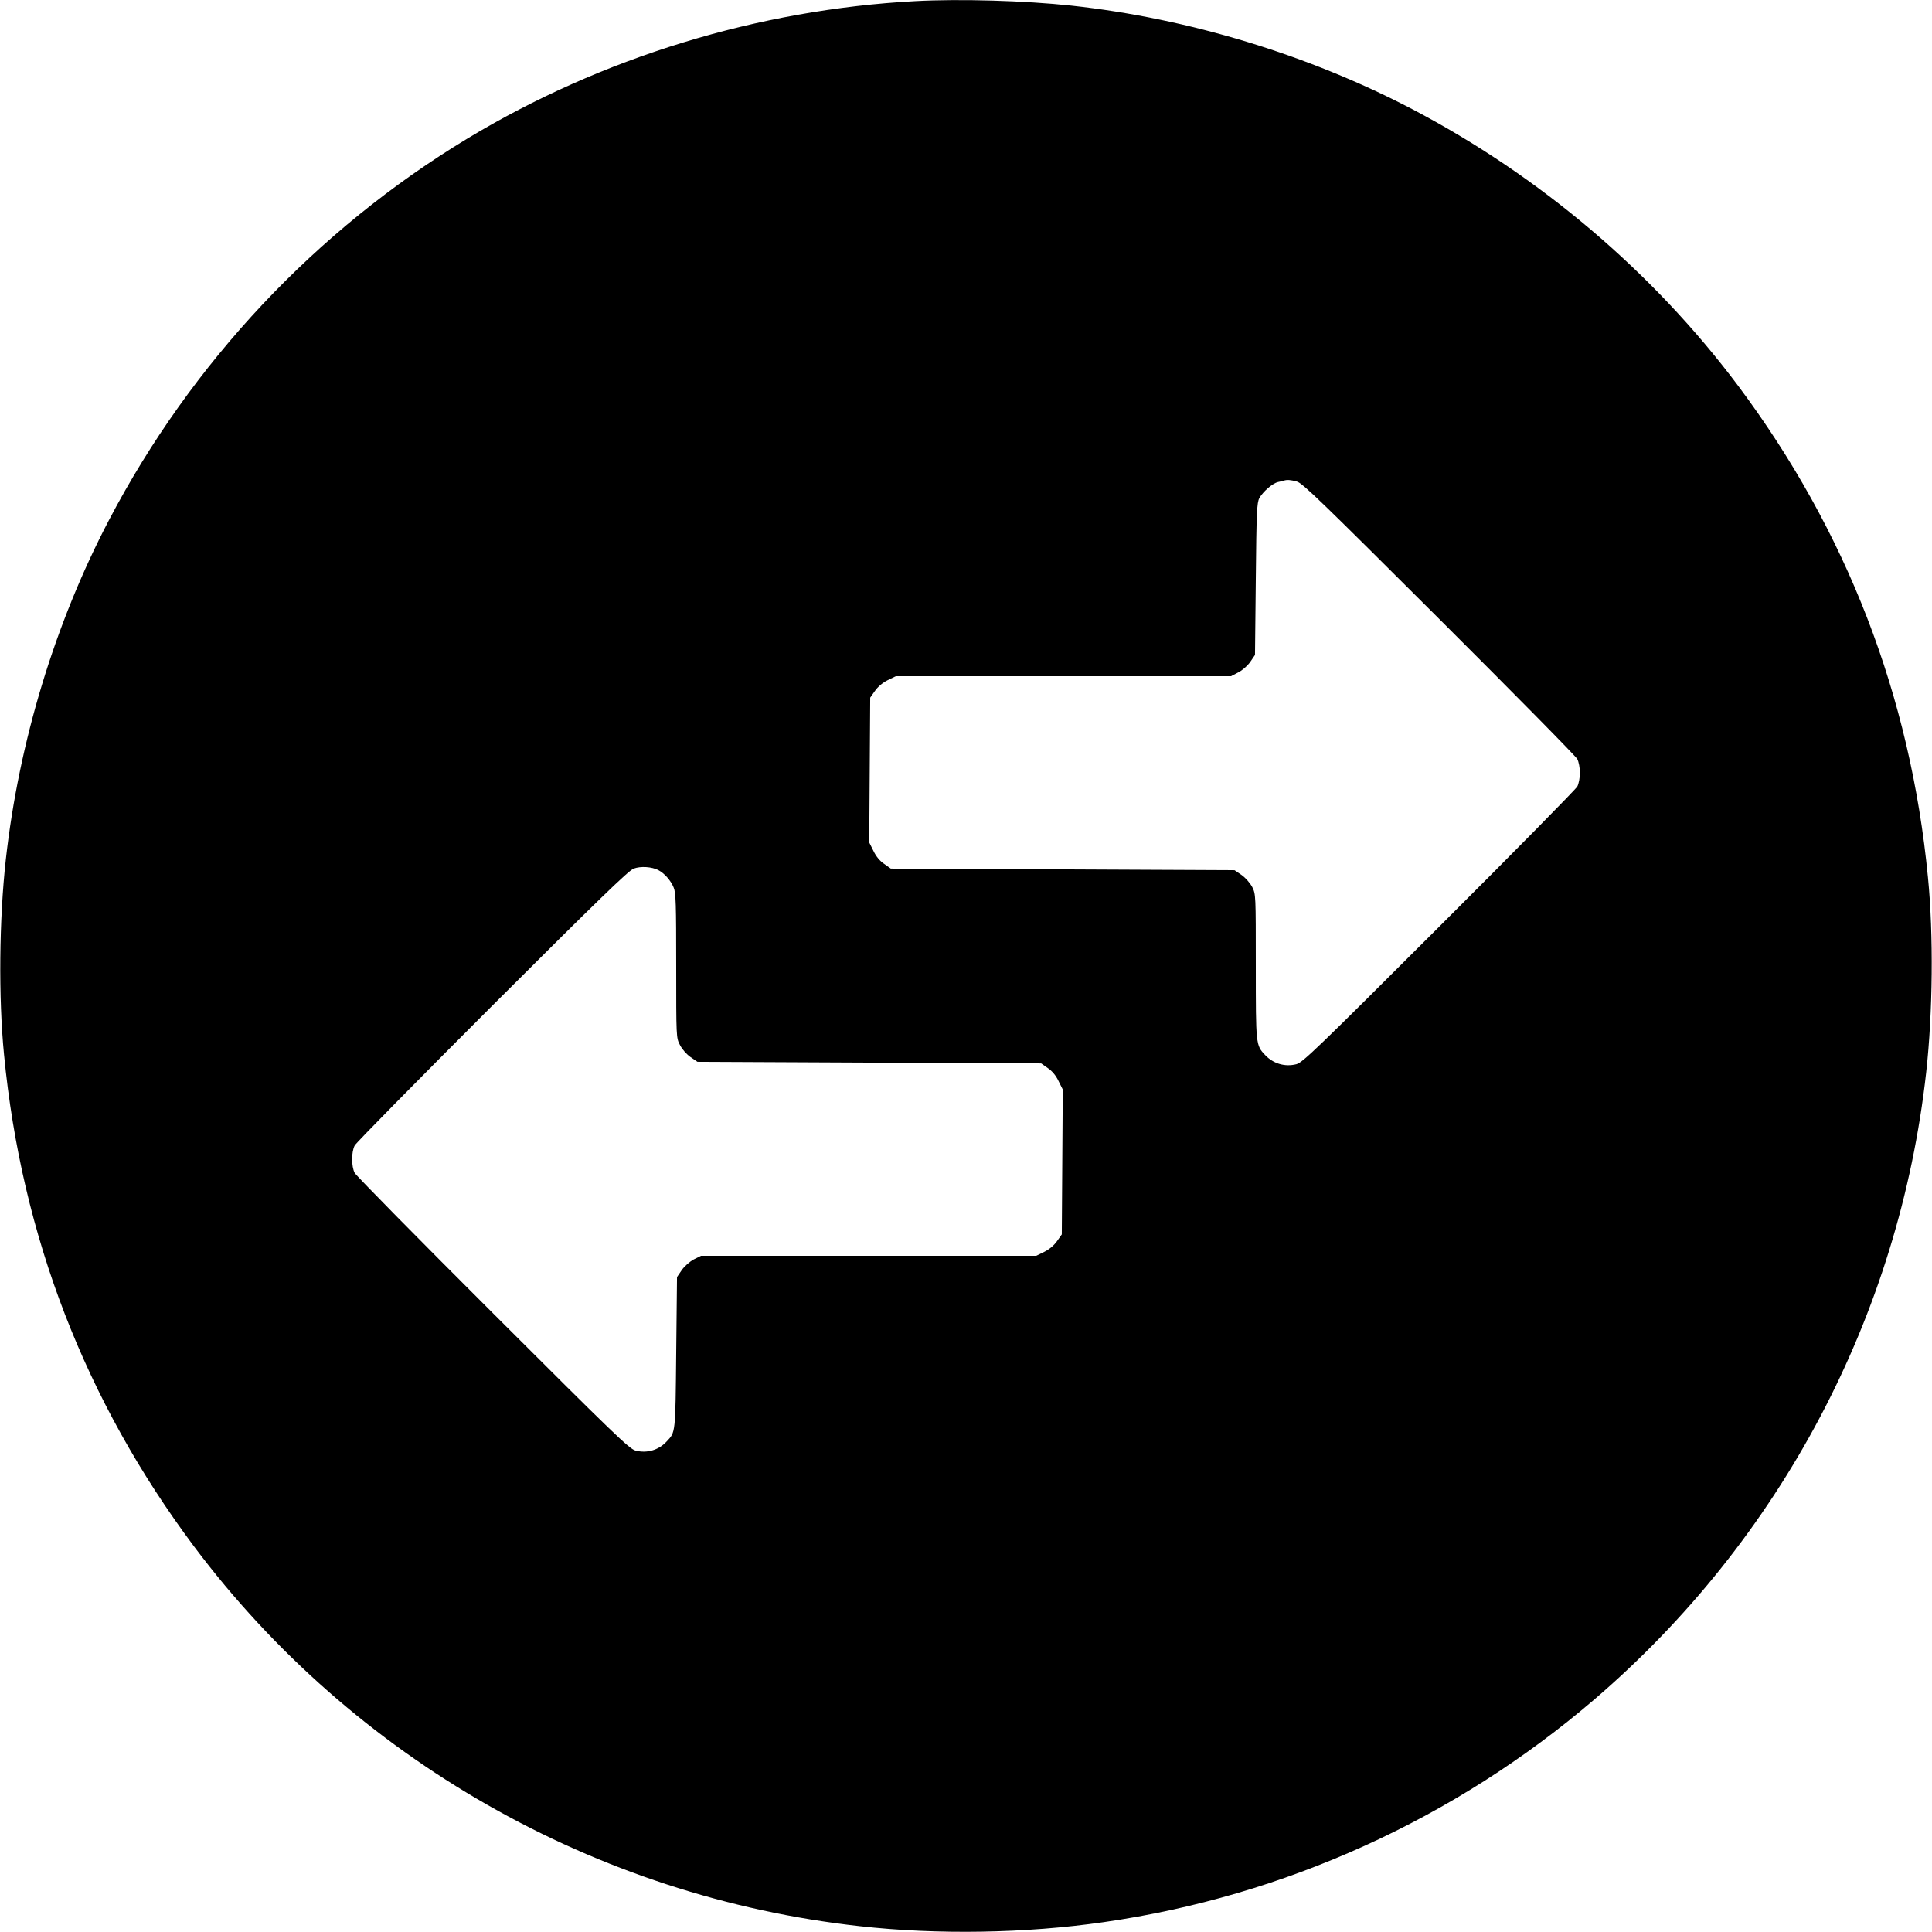 <?xml version="1.0" standalone="no"?>
<!DOCTYPE svg PUBLIC "-//W3C//DTD SVG 20010904//EN"
 "http://www.w3.org/TR/2001/REC-SVG-20010904/DTD/svg10.dtd">
<svg version="1.0" xmlns="http://www.w3.org/2000/svg"
 width="1200pt" height="1200pt" viewBox="0 0 1200 1200"
 preserveAspectRatio="xMidYMid meet">
<g transform="translate(0,1200) scale(0.1,-0.1)"
fill="#000000" stroke="none">
<path d="M5685 11993 c-974 -52 -1948 -350 -2781 -853 -941 -569 -1714 -1392
-2227 -2370 -336 -641 -560 -1381 -641 -2110 -41 -369 -46 -855 -11 -1210 109
-1129 505 -2152 1180 -3055 988 -1318 2493 -2177 4135 -2359 483 -54 1031 -45
1515 25 1122 161 2182 642 3045 1381 1159 993 1896 2385 2064 3898 41 369 46
855 11 1210 -109 1129 -505 2152 -1180 3055 -530 707 -1231 1302 -2025 1718
-643 336 -1388 563 -2115 642 -288 31 -693 43 -970 28z m2370 -2984 c35 -9
155 -126 883 -852 464 -463 851 -855 859 -872 9 -17 16 -54 16 -85 0 -31 -7
-68 -16 -85 -8 -16 -395 -409 -859 -872 -755 -754 -847 -843 -886 -853 -71
-18 -143 3 -194 57 -58 61 -58 62 -58 551 0 445 0 448 -22 492 -14 26 -41 57
-66 75 l-44 30 -1067 5 -1068 5 -41 29 c-27 18 -51 47 -67 81 l-26 52 3 450 3
450 29 41 c18 26 47 51 79 67 l51 25 1041 0 1041 0 44 23 c26 13 57 40 75 65
l30 44 5 471 c4 419 7 475 22 503 23 41 82 92 116 100 15 3 32 7 37 9 19 6 40
5 80 -6z m-3965 -2414 c37 -19 77 -65 94 -107 14 -32 16 -103 16 -486 0 -445
0 -448 23 -492 13 -26 40 -57 65 -75 l44 -30 1067 -5 1068 -5 41 -29 c27 -18
51 -47 67 -81 l26 -52 -3 -450 -3 -450 -29 -41 c-18 -26 -47 -51 -79 -67 l-51
-25 -1041 0 -1041 0 -44 -22 c-26 -14 -57 -41 -75 -66 l-30 -44 -5 -471 c-5
-506 -4 -491 -59 -550 -50 -54 -122 -75 -193 -57 -39 10 -131 99 -886 853
-464 463 -851 856 -859 872 -21 39 -21 131 0 170 9 17 393 407 854 868 657
656 848 841 879 852 43 16 112 12 154 -10z"/>
</g>
</svg>
